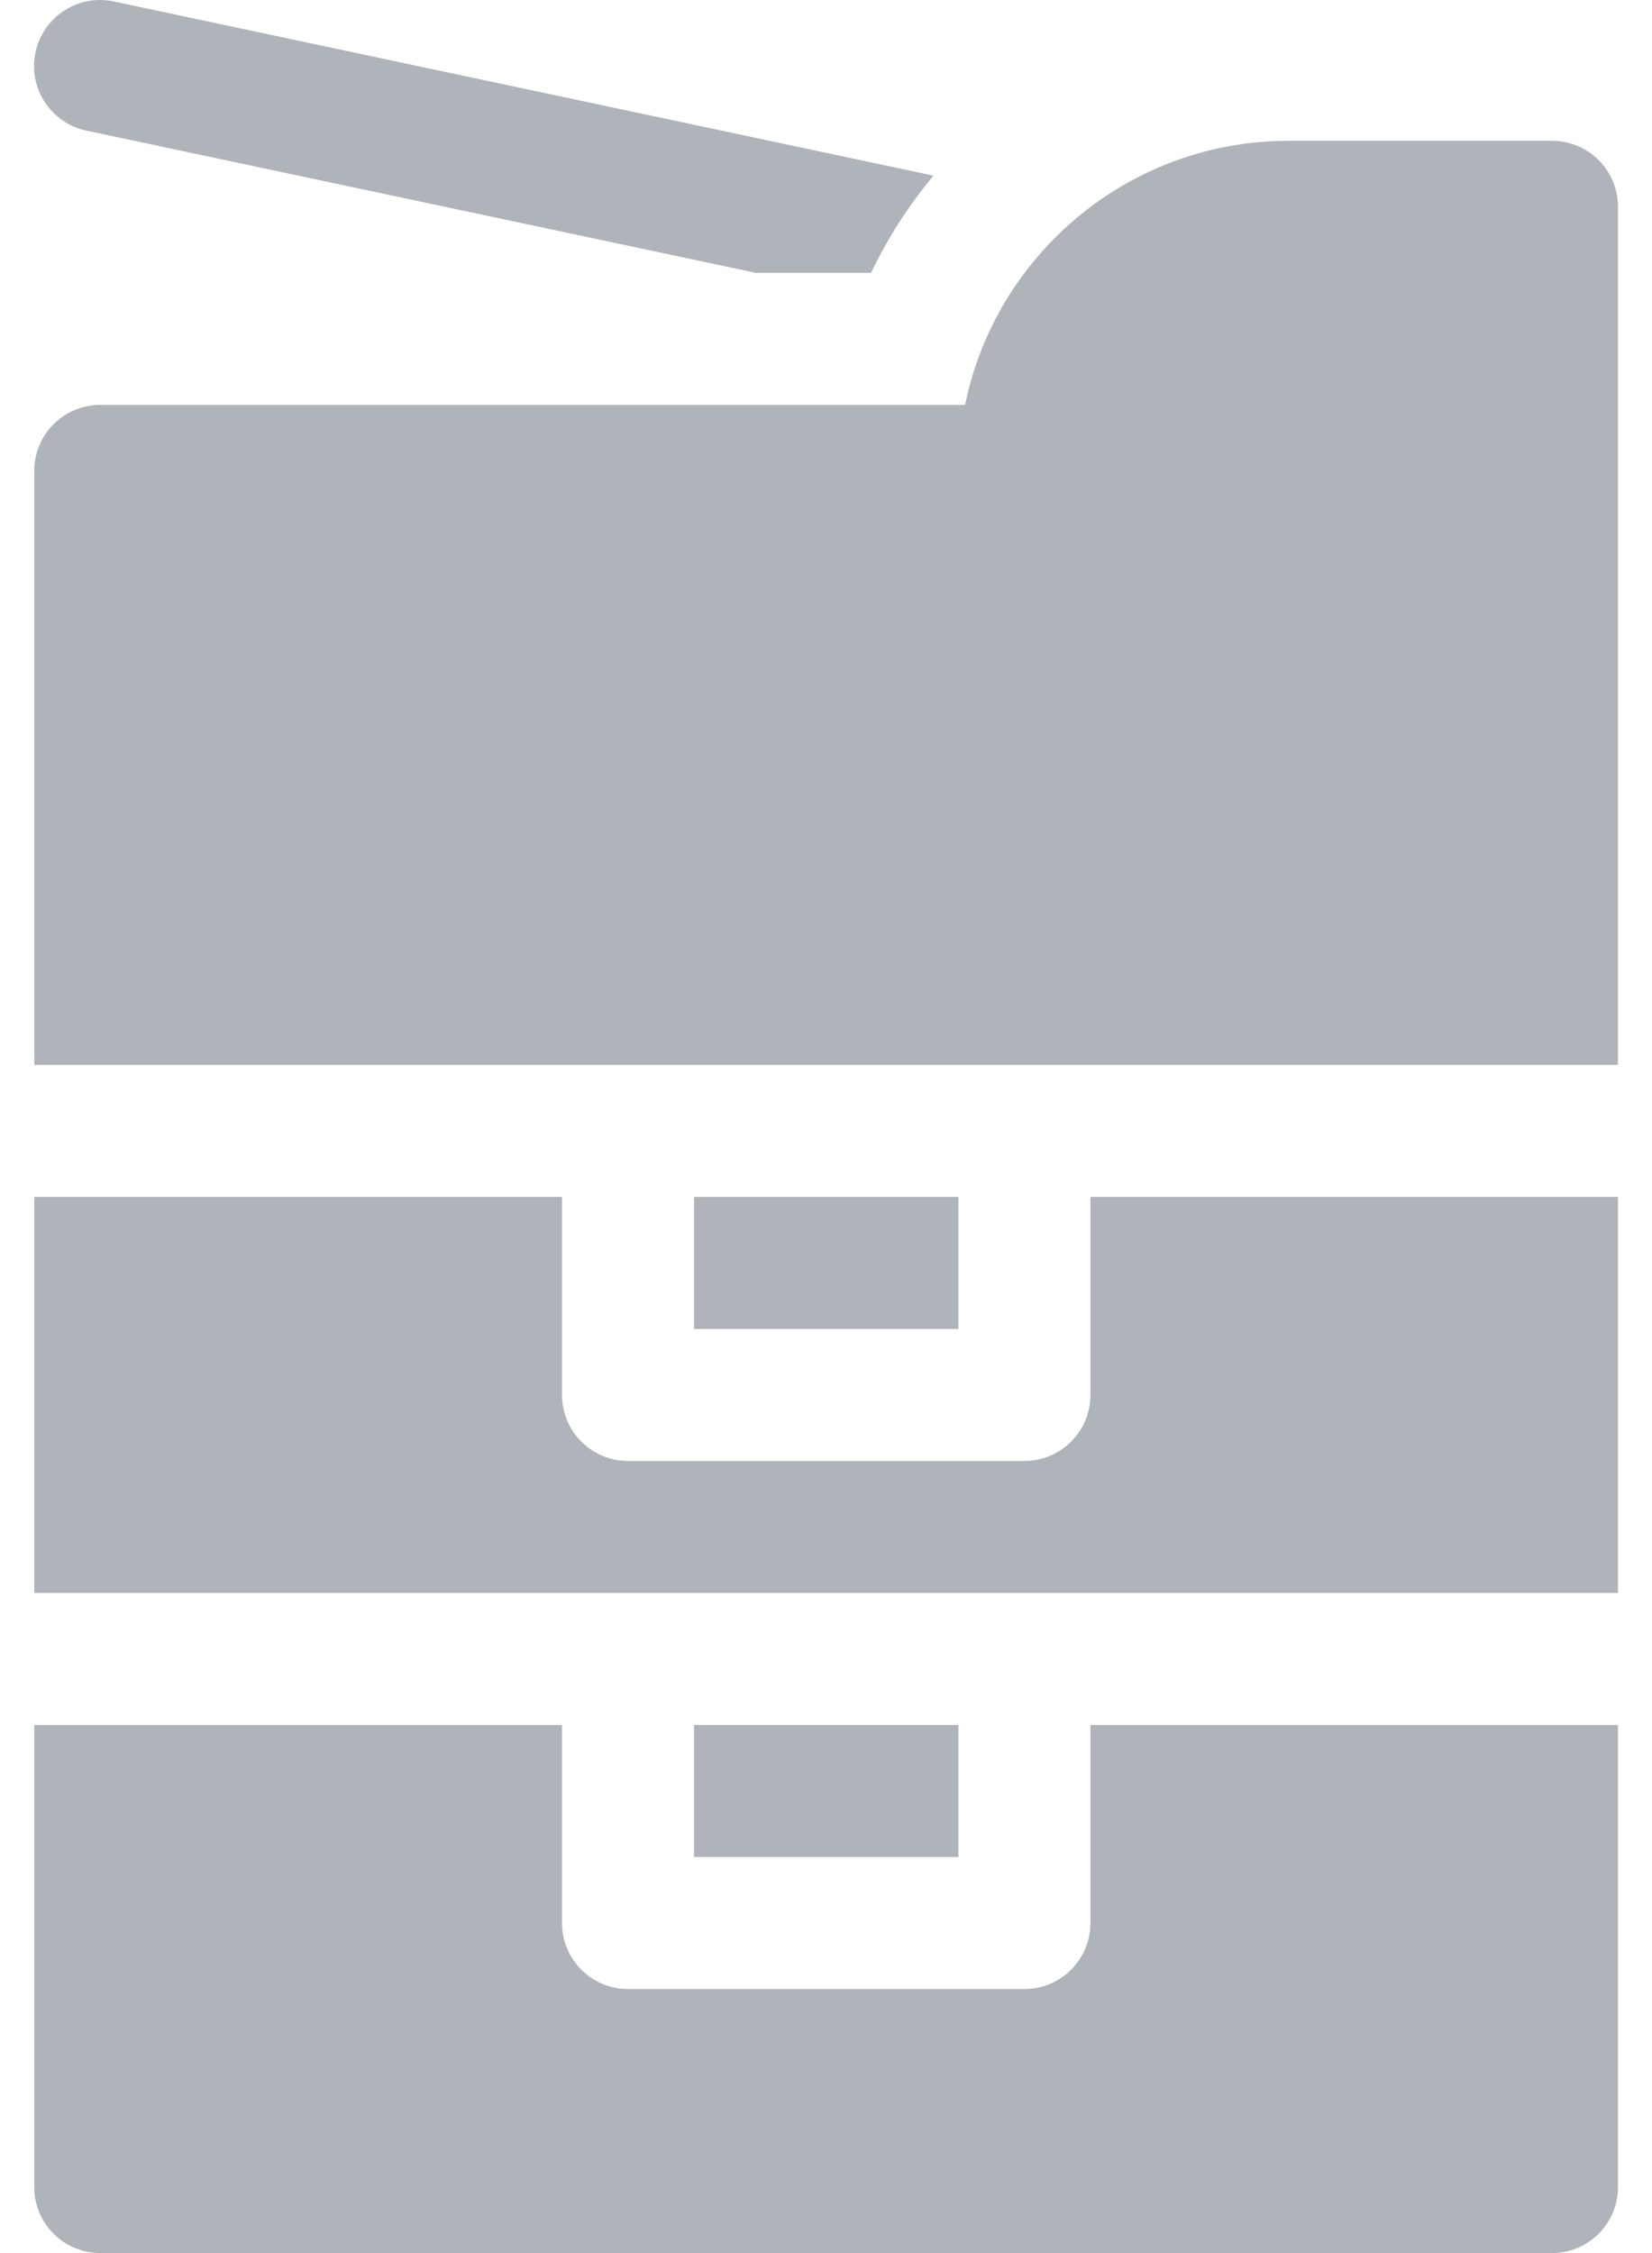 <svg width="44" height="60" viewBox="0 0 44 60" fill="none" xmlns="http://www.w3.org/2000/svg">
<path d="M18.485 45.938H25.527V49.453H18.485V45.938Z" fill="#AFB4BA"/>
<path d="M29.043 37.149C29.043 38.119 28.256 38.906 27.285 38.906H16.727C15.756 38.906 14.969 38.119 14.969 37.149V31.875H0.912V42.422H43.094V31.875H29.043V37.149Z" fill="#AFB4BA"/>
<path d="M18.485 31.875H25.527V35.391H18.485V31.875Z" fill="#AFB4BA"/>
<path d="M29.043 51.211C29.043 52.182 28.256 52.969 27.285 52.969H16.727C15.756 52.969 14.969 52.182 14.969 51.211V45.938H0.912V58.242C0.912 59.213 1.699 60 2.67 60H41.336C42.307 60 43.094 59.213 43.094 58.242V45.938H29.043V51.211Z" fill="#AFB4BA"/>
<path d="M2.299 3.478L20.128 7.266H23.201C23.647 6.33 24.208 5.462 24.863 4.678L3.03 0.039C2.08 -0.163 1.147 0.443 0.945 1.393C0.743 2.343 1.35 3.276 2.299 3.478Z" fill="#AFB4BA"/>
<path d="M41.336 3.75H34.316C30.072 3.75 26.521 6.775 25.704 10.782H2.67C1.7 10.782 0.912 11.569 0.912 12.54V28.36H43.094V5.508C43.094 4.538 42.307 3.75 41.336 3.75Z" fill="#AFB4BA"/>
</svg>
